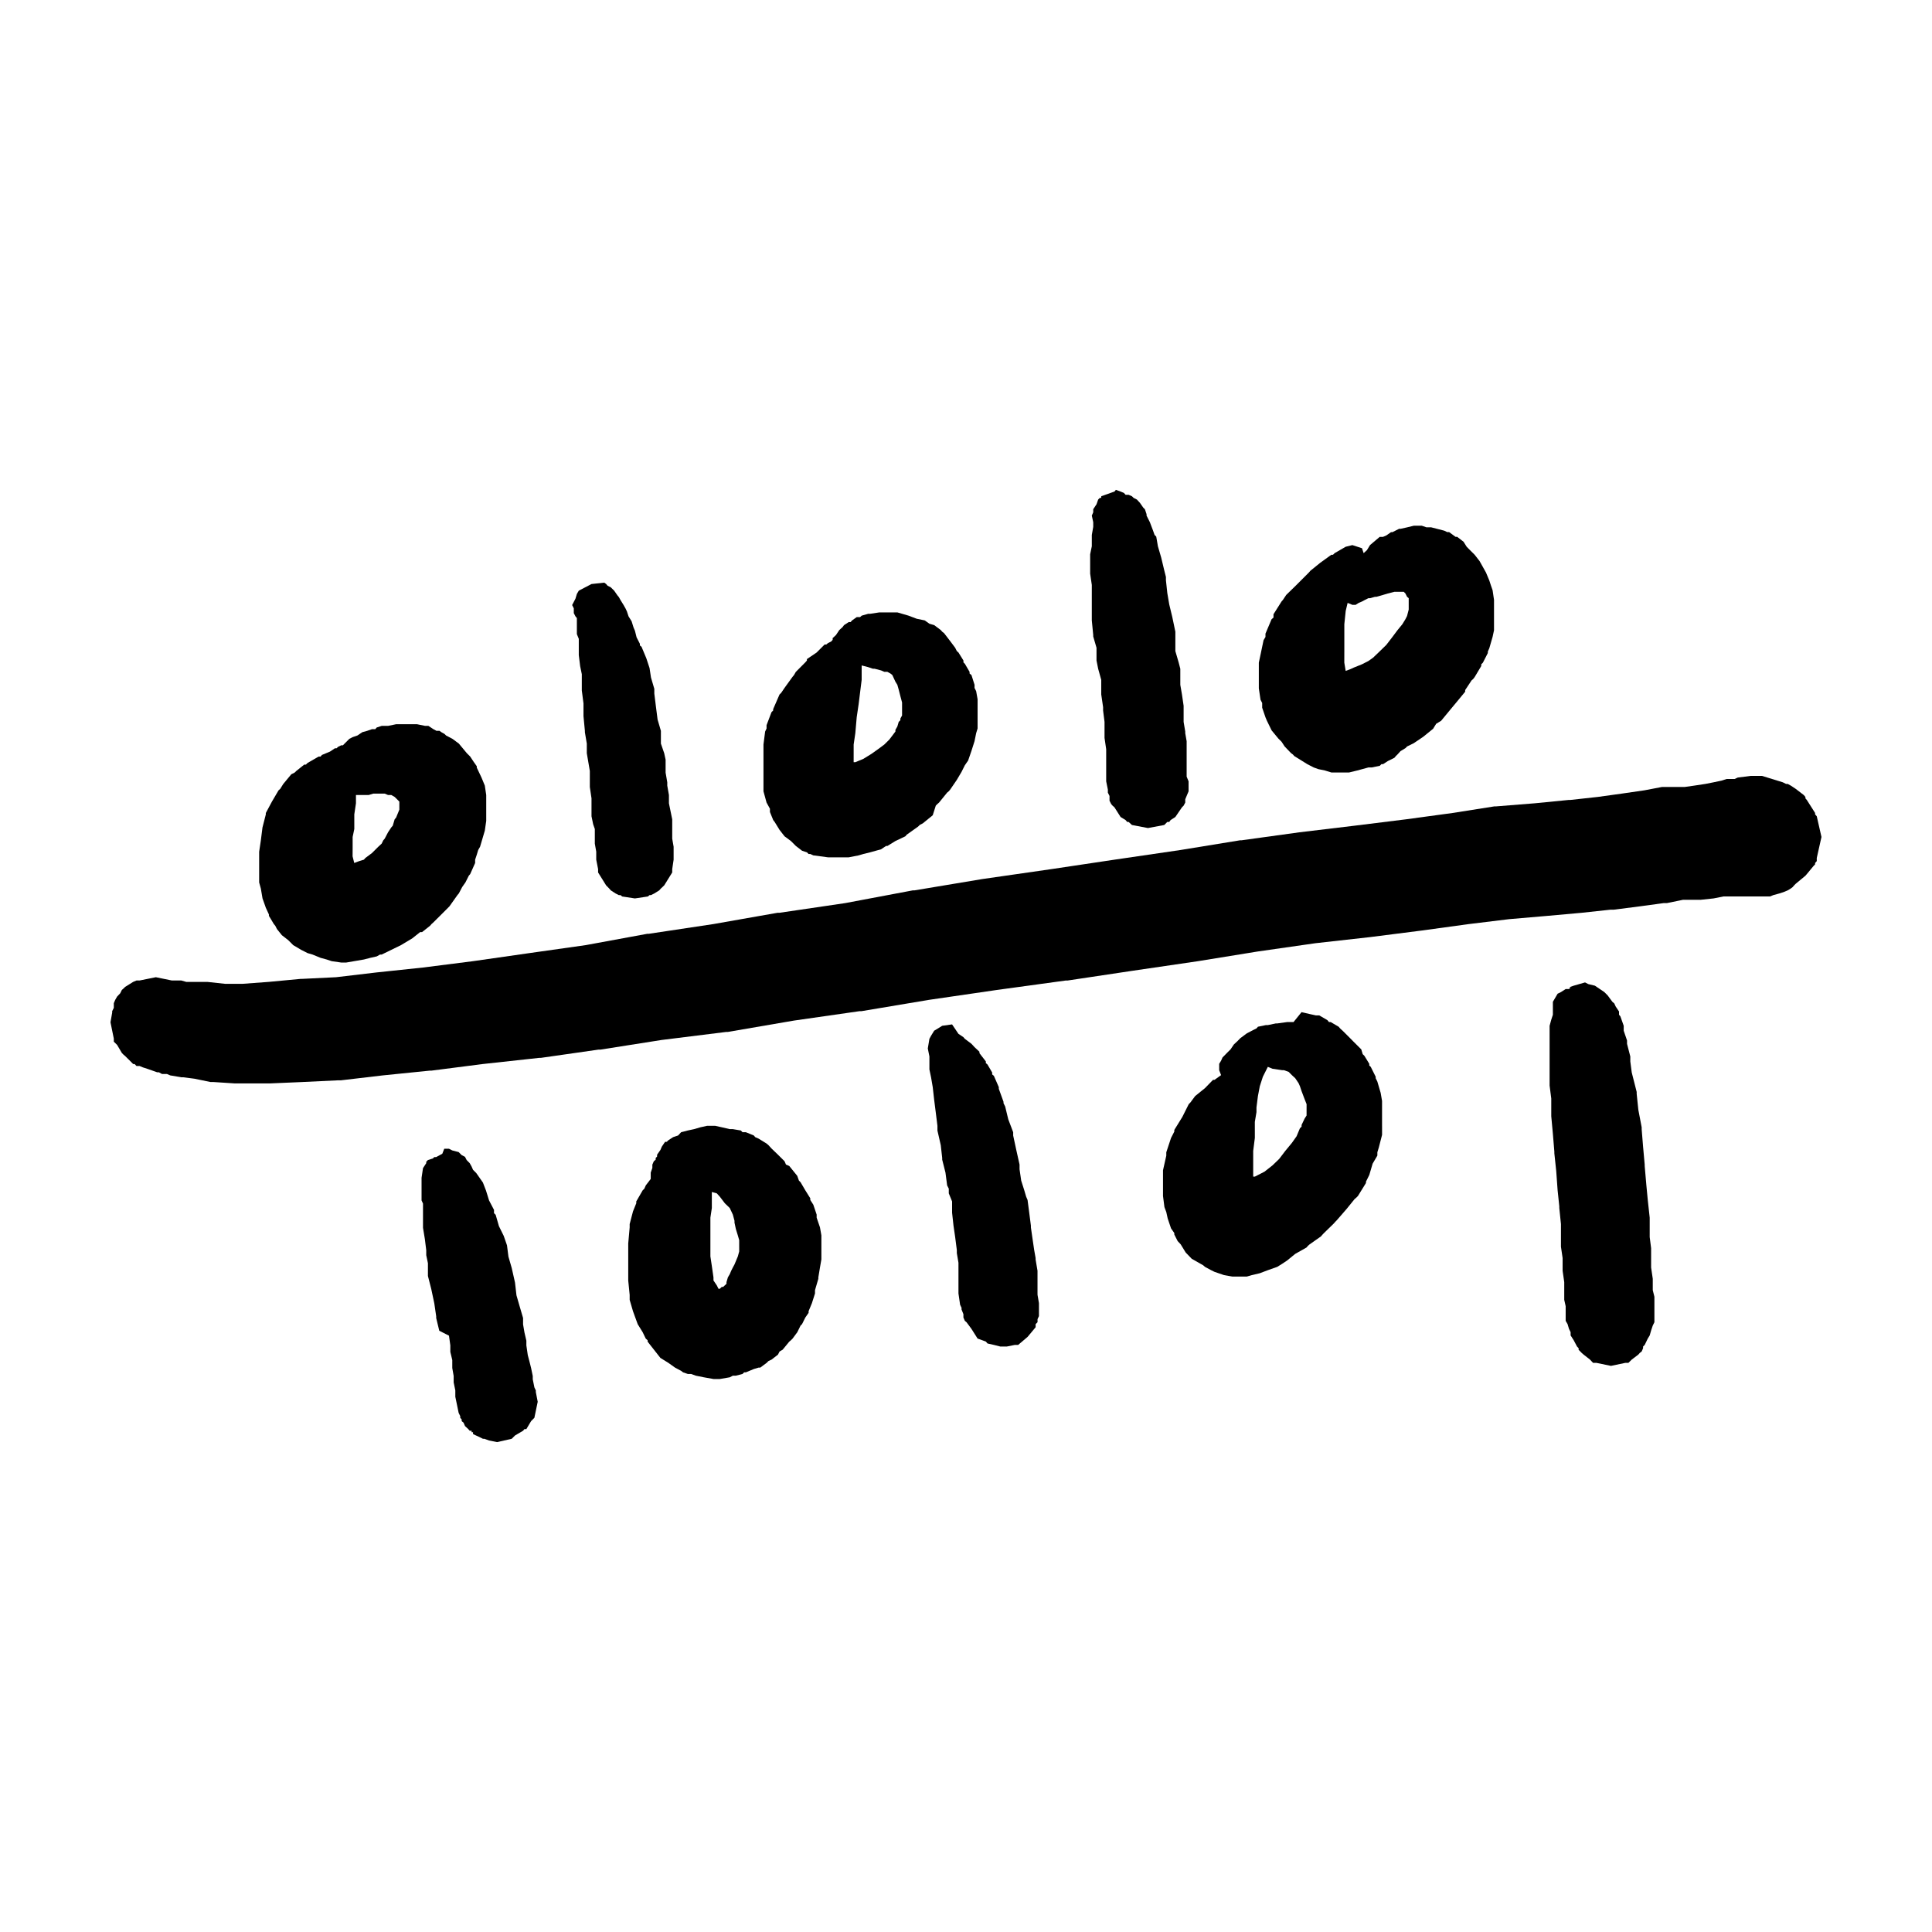 <?xml version="1.0" encoding="UTF-8"?>
<!-- Uploaded to: ICON Repo, www.iconrepo.com, Generator: ICON Repo Mixer Tools -->
<svg fill="#000000" width="800px" height="800px" version="1.1" viewBox="144 144 512 512" xmlns="http://www.w3.org/2000/svg">
 <g>
  <path d="m625.46 360.32-0.441-0.5v-0.375l-2.191-3.445-0.375-0.434v-0.371l-0.441-0.504-2.125-1.633-1.305-0.863-0.816-0.445h-0.441l-0.871-0.434-5.508-1.699h-3l-3.43 0.445-0.816 0.375h-2.125l-1.324 0.43-2.129 0.449-2.184 0.434-2.945 0.445-2.551 0.363h-6.008l-4.641 0.883-6 0.871-6.379 0.883-7.309 0.805h-0.445l-8.941 0.879-10.254 0.82h-0.438l-11.066 1.746-12.379 1.684-13.703 1.699-14.516 1.738-15.375 2.125h-0.391l-15.812 2.578-17.449 2.555-16.707 2.5-18.316 2.637-17.949 2.992h-0.441l-17.938 3.379-17.449 2.57h-0.508l-17.004 2.992-17.137 2.578h-0.387l-16.258 2.992-14.941 2.117-14.949 2.141-13.254 1.684-12.383 1.309-10.641 1.258-9 0.441h-0.371l-8.512 0.801-6.875 0.508h-4.695l-4.691-0.508h-5.574l-1.309-0.371h-2.5l-4.25-0.871-4.309 0.871h-0.816l-0.883 0.371-2.125 1.324-0.438 0.43-0.438 0.387-0.434 0.883-0.812 0.852-0.508 0.883-0.375 0.879v1.246l-0.43 0.871v0.379l-0.449 2.562 0.879 4.328v0.809l0.883 0.875 1.246 2.117 0.438 0.453 0.438 0.371 0.883 0.871 1.242 1.246h0.379l0.504 0.52h0.816l0.867 0.363 1.316 0.426 2.496 0.883h0.445l0.809 0.441h1.316l0.867 0.375 2.941 0.5h0.504l2.996 0.383 4.266 0.879h0.805l5.566 0.363h9.383l8.508-0.363 9.438-0.453h0.816l11.133-1.309 12.379-1.254h0.441l13.637-1.754 14.945-1.633h0.445l15.309-2.191h0.512l16.191-2.551 17.074-2.125h0.438l17.512-3.008 17.449-2.504h0.508l17.883-2.996 17.941-2.617 18.328-2.512h0.496l17.02-2.555 17.504-2.566 15.832-2.566 15.309-2.195 14.516-1.625 13.699-1.742 12.379-1.699 10.695-1.305 10.258-0.883 8.953-0.805 7.684-0.828h0.871l6.82-0.871 6.375-0.871h0.879l4.254-0.875h4.695l3.43-0.367 2.57-0.516h12.379l0.883-0.363 1.617-0.441 1.312-0.441 0.883-0.375 0.816-0.496 0.488-0.371 0.391-0.453 0.426-0.43 2.566-2.125 0.375-0.438 1.75-2.117 0.441-0.453v-0.363l0.441-0.5v-0.824l1.246-5.574z"/>
  <path d="m213.57 382.09 0.883 2.488 0.812 1.762v0.367l1.316 2.191 0.371 0.438 0.441 0.871 1.309 1.633 1.684 1.309 1.316 1.32 2.125 1.258 1.684 0.855 1.324 0.387 2.125 0.871 1.617 0.438 1.316 0.438 2.574 0.371h1.25l4.75-0.816 1.688-0.438 1.688-0.379 0.875-0.492h0.441l2.555-1.246 2.57-1.258 2.941-1.762 2.125-1.684h0.508l2.125-1.684 0.371-0.438 0.492-0.438 2.125-2.117 2.133-2.137 2.125-2.996 0.371-0.438 0.883-1.684 0.871-1.246 0.883-1.762 0.371-0.438 1.309-2.934v-0.883l0.441-1.32 0.371-1.234 0.5-0.883 1.254-4.254 0.371-2.574v-6.867l-0.371-2.492-0.883-2.137-1.246-2.629v-0.363l-0.883-1.258-0.871-1.32-0.883-0.883-2.121-2.551-1.688-1.25-1.684-0.883-0.441-0.43-0.816-0.453-0.492-0.363h-0.812l-0.816-0.438-1.309-0.867h-0.875l-2.137-0.438h-5.562l-2.125 0.438h-1.688l-1.32 0.43-0.379 0.438h-0.871l-1.254 0.438-1.309 0.363-1.309 0.883-1.258 0.43-0.871 0.449-1.254 1.254-0.438 0.449h-0.434l-0.883 0.43-0.371 0.367h-0.438l-1.316 0.883-2.125 0.883-0.371 0.43h-0.508l-2.941 1.699-0.43 0.43h-0.438l-2.125 1.699-0.441 0.43-0.871 0.438-2.125 2.562-0.816 1.309-0.438 0.387-1.754 2.988-1.617 3.019v0.379l-0.883 3.438-0.434 3.438-0.449 3.008v8.137l0.449 1.621zm23.883-13.273v-3.004l0.441-2.117v-3.875l0.438-2.941v-2.191h3.367l1.258-0.379h2.996l0.883 0.379h0.867l0.883 0.504 0.816 0.805 0.43 0.43v2.133l-0.867 2.117-0.379 0.449-0.504 1.699-0.379 0.43-0.867 1.309-0.883 1.684-0.379 0.438-0.43 0.883-0.883 0.816-1.688 1.684-1.75 1.309-0.379 0.438-1.254 0.387-1.309 0.492-0.441-1.762z"/>
  <path d="m296.06 305.66v0.824l0.441 0.855 0.375 0.457v4.25l0.508 1.246v4.316l0.363 2.938 0.438 2.125v4.309l0.445 3.445v3.371l0.371 3.891v0.363l0.508 3.008v2.551l0.375 2.203 0.426 2.504v4.246l0.445 3.008v4.754l0.438 2.121 0.441 1.254v3.879l0.375 2.125v2.125l0.492 2.5v0.883l2.129 3.426 0.809 0.824 0.434 0.496 1.254 0.816 0.871 0.441h0.441l0.441 0.363 3.383 0.516 3.438-0.516 0.434-0.363h0.379l0.883-0.441 1.309-0.816 0.438-0.496 0.875-0.824 2.125-3.426v-0.883l0.371-2.5v-3.434l-0.371-2.137v-5.125l-0.871-4.25v-2.188l-0.441-2.496v-0.879l-0.441-2.574v-3.438l-0.371-1.699-0.875-2.551v-3.371l-0.879-3.008-0.441-3.438-0.426-3.438v-1.254l-0.883-2.996-0.379-2.508-0.434-1.316-0.43-1.305-1.258-3.008-0.441-0.379v-0.426l-0.875-1.711-0.434-1.738-0.375-0.879-0.508-1.633-0.816-1.312-0.43-1.309-0.383-0.809-0.496-0.875-0.816-1.324-0.441-0.789-0.375-0.453-0.867-1.246-0.883-0.875-0.867-0.445-0.375-0.438-0.496-0.367-3.379 0.367-3.371 1.758-0.508 0.871-0.375 1.254-0.879 1.688 0.438 0.875z"/>
  <path d="m348.04 358.32v0.867l0.867 2.137 0.379 0.492 1.309 2.125 1.32 1.691 1.688 1.25 1.309 1.309 1.633 1.258 1.309 0.438 0.43 0.43h0.453l0.805 0.367 3.879 0.516h5.504l2.629-0.516 1.246-0.367 1.754-0.43 2.941-0.816 1.309-0.883h0.371l2.125-1.309 2.629-1.25 0.371-0.438 3.008-2.137 0.434-0.43 0.816-0.43 2.625-2.137 0.816-2.562 0.43-0.43 0.441-0.387 2.125-2.621 0.438-0.363 0.379-0.449 1.75-2.562 1.25-2.117 0.883-1.762 0.867-1.246 0.883-2.562 0.816-2.57 0.43-2.125 0.379-1.246v-7.75l-0.379-2.144-0.43-0.855 0.008-0.816-0.816-2.578-0.504-0.43v-0.43l-1.246-2.137-0.379-0.379v-0.492l-1.32-2.125-0.434-0.379-0.441-0.875-1.309-1.75-1.633-2.125-0.492-0.379-0.379-0.438-1.75-1.309-1.258-0.367-1.246-0.883-2.125-0.438-2.191-0.828-2.941-0.855h-4.762l-2.5 0.379h-0.488l-1.699 0.484-0.43 0.387h-0.883l-1.246 0.883-0.371 0.43h-0.508l-1.246 0.816-0.371 0.504-0.883 0.805-0.871 1.309-0.883 0.816v0.453l-0.371 0.43-0.883 0.449-0.434 0.367h-0.438l-2.125 2.125-2.57 1.738v0.387l-0.438 0.492-2.504 2.516-0.492 0.855-0.379 0.453-2.125 2.941-0.883 1.309-0.438 0.43-1.688 3.883v0.363l-0.438 0.438-1.309 3.445v0.883l-0.379 0.805-0.438 3.445v12.395l0.816 2.984zm22.188-14.512v-2.492l0.441-3.008 0.371-4.254 0.508-3.438 0.371-3.008 0.43-3.438v-3.82l1.699 0.438 1.309 0.438h0.441l1.688 0.438 0.867 0.379h0.812l0.883 0.492 0.43 0.363 0.816 1.762 0.508 0.816 0.371 1.309 0.434 1.699 0.449 1.684v3.438l-0.449 0.816v0.438l-0.434 0.43-0.371 1.246-0.508 0.883v0.438l-1.617 2.137-1.324 1.309-1.684 1.25-1.754 1.246-2.125 1.309-2.125 0.883h-0.441z"/>
  <path d="m433.34 302.04v6.371l0.375 3.871v0.387l0.871 2.992v3.383l0.438 2.191 0.816 2.941v3.863l0.492 3.371v0.883l0.379 3.008v4.25l0.438 3.008v8.5l0.445 2.191v0.816l0.438 0.871v1.254l0.434 0.879 0.371 0.434 0.504 0.445 1.625 2.562 1.32 0.812 0.43 0.496h0.375l0.883 0.812 4.246 0.809 4.32-0.809 0.805-0.812h0.512l0.367-0.496 1.254-0.812 1.75-2.562 0.441-0.445 0.43-0.816v-0.875l0.883-2.109v-2.644l-0.512-1.246v-9.383l-0.371-2.129v-0.438l-0.43-2.562v-4.254l-0.441-3.008-0.438-2.555v-4.25l-0.441-1.699-0.871-2.992v-5.133l-0.809-3.879-0.812-3.367-0.512-3.008-0.363-3.375v-0.879l-0.441-1.742-0.812-3.391-0.875-3.008-0.441-2.555-0.438-0.438-0.445-1.254-0.801-2.117-0.883-1.762v-0.379l-0.441-1.305-0.438-0.434-0.871-1.254-0.816-0.883-0.867-0.438-0.438-0.43-0.883-0.387h-0.805l-0.441-0.492-0.879-0.367-1.246-0.449-0.379 0.449-3.5 1.246v0.43h-0.375l-0.441 0.438-0.438 1.254-0.871 1.316v0.816l-0.375 0.867 0.375 1.762v1.234l-0.375 2.137v2.992l-0.441 2.141v5.121l0.441 3.008z"/>
  <path d="m478.49 330.3v1.25l0.883 2.574 0.371 0.883 1.25 2.555 1.75 2.125 0.883 0.883 0.816 1.246 1.688 1.762 0.492 0.363 0.387 0.43 3.438 2.137 1.688 0.871 1.246 0.449 1.762 0.367 1.684 0.516h4.695l2.125-0.516 3.008-0.816h0.871l2.125-0.43 0.438-0.438h0.434l1.254-0.816 1.754-0.871 0.371-0.449 0.441-0.43 0.801-0.883 1.324-0.805 0.43-0.438 1.762-0.867 2.5-1.688 2.629-2.137 0.805-1.309 1.32-0.805 2.125-2.578 2.125-2.555 2.125-2.578v-0.43l1.688-2.555 0.438-0.387 0.379-0.492 1.754-2.941v-0.438l0.43-0.438 1.309-2.555 0.008-0.398 0.387-0.883 0.867-2.996 0.379-1.762v-8.059l-0.379-2.562-0.438-1.246-0.43-1.32-0.883-2.117-1.688-3.019-1.309-1.684-1.258-1.25-0.867-0.883-0.816-1.309-1.688-1.309h-0.438l-1.688-1.25h-0.504l-0.816-0.387-3.441-0.883h-1.254l-1.246-0.43h-0.508l-1.629 0.008-1.762 0.43-1.754 0.387h-0.371l-1.742 0.883h-0.383l-1.246 0.871-0.883 0.379h-0.871l-2.57 2.18-0.801 1.32-0.883 0.816-0.441-1.309-2.555-0.828-1.762 0.438-2.941 1.699-0.43 0.43h-0.441l-2.941 2.125-2.625 2.125-0.379 0.449-3.438 3.438-2.57 2.504-0.867 1.309-0.379 0.438-2.125 3.371v0.883l-0.504 0.43-1.621 3.824v0.883l-0.508 0.855-0.801 3.824-0.453 2.125v6.82l0.453 3.019zm21.773-13.629v-7.25l0.363-3.512 0.508-2.137 1.254 0.516h0.871l0.812-0.516 0.871-0.367 0.816-0.438 0.883-0.438h0.43l1.324-0.371h0.371l1.742-0.492 1.254-0.379 1.754-0.449h2.496l0.441 0.449 0.43 0.871 0.438 0.371v3.004l-0.438 1.699-0.43 0.855-0.816 1.336-1.309 1.605-1.316 1.762-1.629 2.117-2.195 2.137-1.309 1.25-1.246 0.883-1.699 0.867-2.191 0.883-0.816 0.379-1.309 0.492-0.363-2.191 0.004-2.938z"/>
  <path d="m286 512.48-0.383-0.809-0.43-2.137v-0.879l-0.441-2.117-0.438-1.75-0.445-1.695-0.371-2.555v-1.246l-0.5-2.148-0.371-2.168v-1.691l-0.883-3.008-0.867-3-0.387-3.383-0.871-3.859-0.867-3.008-0.387-3.008-0.43-1.246-0.438-1.258-1.262-2.562-0.867-3.008-0.441-0.441v-0.871l-1.309-2.5-0.816-2.629-0.816-2.117-1.75-2.5-0.871-0.879-0.379-0.871-0.496-0.883-0.812-0.828-0.438-0.855-0.879-0.453-0.805-0.805-1.688-0.438-0.875-0.445h-1.25l-0.516 1.324-1.621 0.883h-0.504l-0.367 0.363-1.32 0.426-0.445 0.453v0.375l-0.859 1.309-0.383 2.57v6l0.383 0.828v6.418l0.496 3.016 0.363 2.934v1.32l0.445 2.117v3.383l0.879 3.441 0.809 3.805 0.504 3.445v0.445l0.816 3.379 2.57 1.305 0.359 2.57v1.738l0.516 2.152v2.109l0.367 2.117v1.695l0.438 2.129v1.68l0.883 4.269 0.422 0.867v0.441l0.383 0.438v0.441l0.5 0.426 0.379 0.883 0.867 0.805 0.383 0.438h0.496v0.391h0.379v0.492l1.754 0.816 0.867 0.43h0.375l1.258 0.453 2.125 0.426 3.875-0.879 0.871-0.871 2.137-1.258 0.371-0.438h0.5l1.254-2.113 0.871-0.879 0.883-4.25-0.5-2.582z"/>
  <path d="m360.42 466.69v-0.816l-0.883-2.621-0.805-1.246v-0.453l-1.32-2.117-1.258-2.137-0.43-0.43-0.438-1.246-2.125-2.629-0.871-0.371-0.379-0.883-1.75-1.742-1.699-1.633-0.805-0.883-0.504-0.43-2.125-1.309-0.883-0.387-0.367-0.438-2.125-0.871h-0.883l-0.438-0.453-2.125-0.363h-0.812l-2.125-0.492-1.754-0.387h-2.125l-1.754 0.387-1.684 0.492-1.688 0.363-1.754 0.453-0.812 0.871-1.316 0.438-1.254 0.816-0.441 0.43h-0.438l-0.859 1.27-0.371 0.871-0.883 1.266v0.492l-0.371 0.367v0.449l-0.5 0.434-0.383 0.883v0.875l-0.434 1.25v1.676l-1.309 1.707-0.383 0.871-0.438 0.434-1.699 2.941v0.484l-0.867 2.152-0.883 3.371v0.883l-0.379 4.254v9.824l0.379 3.812v1.309l0.883 3.019 1.246 3.426 1.32 2.137 0.816 1.688 0.492 0.441v0.363l3.387 4.312 2.125 1.32 1.754 1.25 1.629 0.867 0.5 0.387 1.254 0.43h0.871l1.254 0.453 2.125 0.43 2.559 0.453h1.684l2.629-0.453 0.816-0.43h0.801l1.762-0.453 0.434-0.43h0.449l2.125-0.883 1.25-0.371h0.438l1.688-1.25 0.504-0.504 0.805-0.363 1.699-1.324 0.43-0.828 0.816-0.484 1.754-2.137 0.438-0.363 0.438-0.441 1.25-1.688 0.867-1.758 0.387-0.379 0.871-1.754 0.867-1.246v-0.43l0.883-2.137 0.816-2.57v-0.871l0.883-3.019v-0.367l0.434-2.621 0.371-2.133v-6.383l-0.371-2.117zm-20.523 7.695v1.254l-0.363 1.324-0.883 2.125-0.438 0.816-0.441 0.867-0.371 0.883-0.508 0.871-0.363 1.246v0.441l-0.883 0.828h-0.371l-0.508 0.492h-0.363l-0.438-0.883-0.883-1.309-0.004-0.82-0.434-3.008-0.383-2.555v-10.266l0.383-2.555v-4.25l1.316 0.363 0.801 0.883 1.324 1.738 1.309 1.27 0.816 1.738 0.438 1.633v0.5l0.363 1.691 0.52 1.688 0.363 1.254z"/>
  <path d="m418.95 486.77v-6.004l-0.504-2.992v-0.379l-0.379-2.137-0.438-2.992-0.43-2.996v-0.453l-0.441-3.434-0.441-3.371-0.375-0.879-0.496-1.688-0.816-2.566-0.438-3.008v-1.242l-0.867-3.887-0.82-3.812v-0.871l-1.305-3.438-0.816-3.379-0.441-0.883v-0.371l-1.246-3.438v-0.441l-1.309-3-0.453-0.371v-0.512l-1.246-2.121-0.43-0.367v-0.449l-1.695-2.191v-0.371l-1.312-1.234-0.816-0.883-1.746-1.309-0.379-0.445-1.312-0.879-1.688-2.5-2.621 0.367-0.816 0.516-1.309 0.789-0.816 1.324-0.445 0.828-0.426 2.555 0.426 2.125v3.438l0.445 2.125 0.438 2.566 0.379 3.383 0.438 3.438 0.426 3.43v1.246l0.883 3.887 0.379 3.379v0.445l0.867 3.438 0.441 3.379 0.438 0.871v1.246l0.875 2.137v2.996l0.375 3.434 0.438 3.008 0.441 3.434v0.82l0.434 2.551v8.141l0.434 2.992 0.383 0.828v0.43l0.496 1.246v0.879l0.379 0.883 0.438 0.367 1.309 1.762 1.625 2.566 2.199 0.805 0.43 0.5 1.699 0.383 1.688 0.426h1.742l2.125-0.426h0.871l2.504-2.129 2.129-2.559v-0.824l0.504-0.504v-0.809l0.375-0.805v-3.445l-0.375-2.188z"/>
  <path d="m509.01 430.62-0.438-0.883v-0.387l-1.309-2.621-0.387-0.363v-0.441l-1.309-2.137-0.441-0.43-0.371-1.258-1.754-1.75-0.371-0.367-0.5-0.516-2.125-2.125-0.867-0.805-0.379-0.441-2.125-1.246h-0.438l-0.441-0.516-2.133-1.238h-0.883l-1.684-0.371-2.133-0.492-2.125 2.625h-1.684l-2.629 0.363-0.367-0.004-2.125 0.441h-0.508l-2.117 0.438-0.383 0.441-0.871 0.43-1.688 0.883-1.699 1.254-0.867 0.883-0.871 0.805-0.883 1.309-0.816 0.805-1.309 1.336-0.379 0.855-0.504 0.828v1.688l0.504 1.309-1.75 1.254h-0.387l-2.125 2.18-2.621 2.125-1.258 1.699-0.43 0.434-1.699 3.391-2.125 3.441v0.43l-0.871 1.699-1.254 3.797v0.883l-0.871 3.883v6.816l0.379 2.941 0.492 1.32 0.371 1.688 0.883 2.621 0.871 1.254v0.379l0.883 1.738 0.816 0.883 1.309 2.141 1.621 1.684 3.008 1.699 0.492 0.43 1.633 0.883 0.883 0.434 2.555 0.875 2.191 0.379h3.82l1.309-0.379 2.133-0.504 2.125-0.805 2.5-0.883 1.309-0.816 1.324-0.883 2.125-1.738 3.008-1.699 0.363-0.43 0.441-0.387 3.008-2.117 0.438-0.504 0.363-0.379 2.629-2.562 0.371-0.43 0.441-0.453 2.555-2.941 2.125-2.625 0.441-0.371 0.438-0.438 2.125-3.441 0.02-0.387 0.871-1.754 0.883-2.996 1.254-2.137v-0.883l0.379-1.234 0.867-3.379v-2.191l-0.004-0.438v-6.371l-0.371-2.137zm-18.754 7.688v1.316l-0.52 0.812-0.805 1.688v0.441l-0.438 0.438-0.883 2.117-1.246 1.762-1.754 2.125-1.617 2.125-1.762 1.699-2.125 1.672-2.559 1.316h-0.438v-6.812l0.438-3.438v-1.316l-0.004-2.941 0.434-2.574v-1.242l0.383-3.012 0.5-2.621 0.812-2.516 1.316-2.621 1.246 0.504 2.562 0.379h0.441l1.246 0.43 0.883 0.883 0.883 0.816 0.883 1.309 0.363 0.816 0.438 1.309 0.805 2.125 0.52 1.316z"/>
  <path d="m582 483.77v-0.879l-0.438-2.984v-5.133l-0.375-2.941v-5.137l-0.508-4.676-0.371-3.879-0.445-5.133v-0.371l-0.43-4.758-0.371-4.629v-0.496l-0.883-4.629-0.441-4.246v-0.504l-0.43-1.699-0.875-3.441-0.383-2.938v-1.309l-0.867-3.371v-0.879l-0.879-2.582v-1.305l-0.879-2.492-0.363-0.449v-0.855l-0.883-1.316-0.379-0.824-0.504-0.43-1.242-1.688-0.883-0.883-2.504-1.695-1.754-0.426-0.859-0.441-3.008 0.867-1.246 0.441h0.43l-0.43 0.445h-0.879l-1.25 0.809-0.883 0.434-1.254 2.137v3.426l-0.43 1.328-0.441 1.613v15.824l0.441 3.438v4.699l0.43 4.68 0.387 4.695v0.445l0.496 4.684 0.371 5.137 0.445 4.25v0.438l0.438 4.254v5.996l0.441 3.012v3.371l0.43 2.996v4.695l0.379 1.699v3.871l0.504 0.871 0.375 1.258 0.43 0.879v0.859l0.816 1.27 0.883 1.672 0.426 0.449v0.43l0.438 0.426 0.379 0.395 0.5 0.434 1.688 1.324 0.816 0.867h0.871l3.875 0.805 3.824-0.805h0.805l0.883-0.867 1.746-1.324 0.375-0.434 0.508-0.395 0.371-0.855v-0.449l0.43-0.426 0.816-1.688 0.508-0.828 0.375-1.309 0.438-1.312 0.434-0.879v-6.746l-0.434-1.75z"/>
 </g>
</svg>